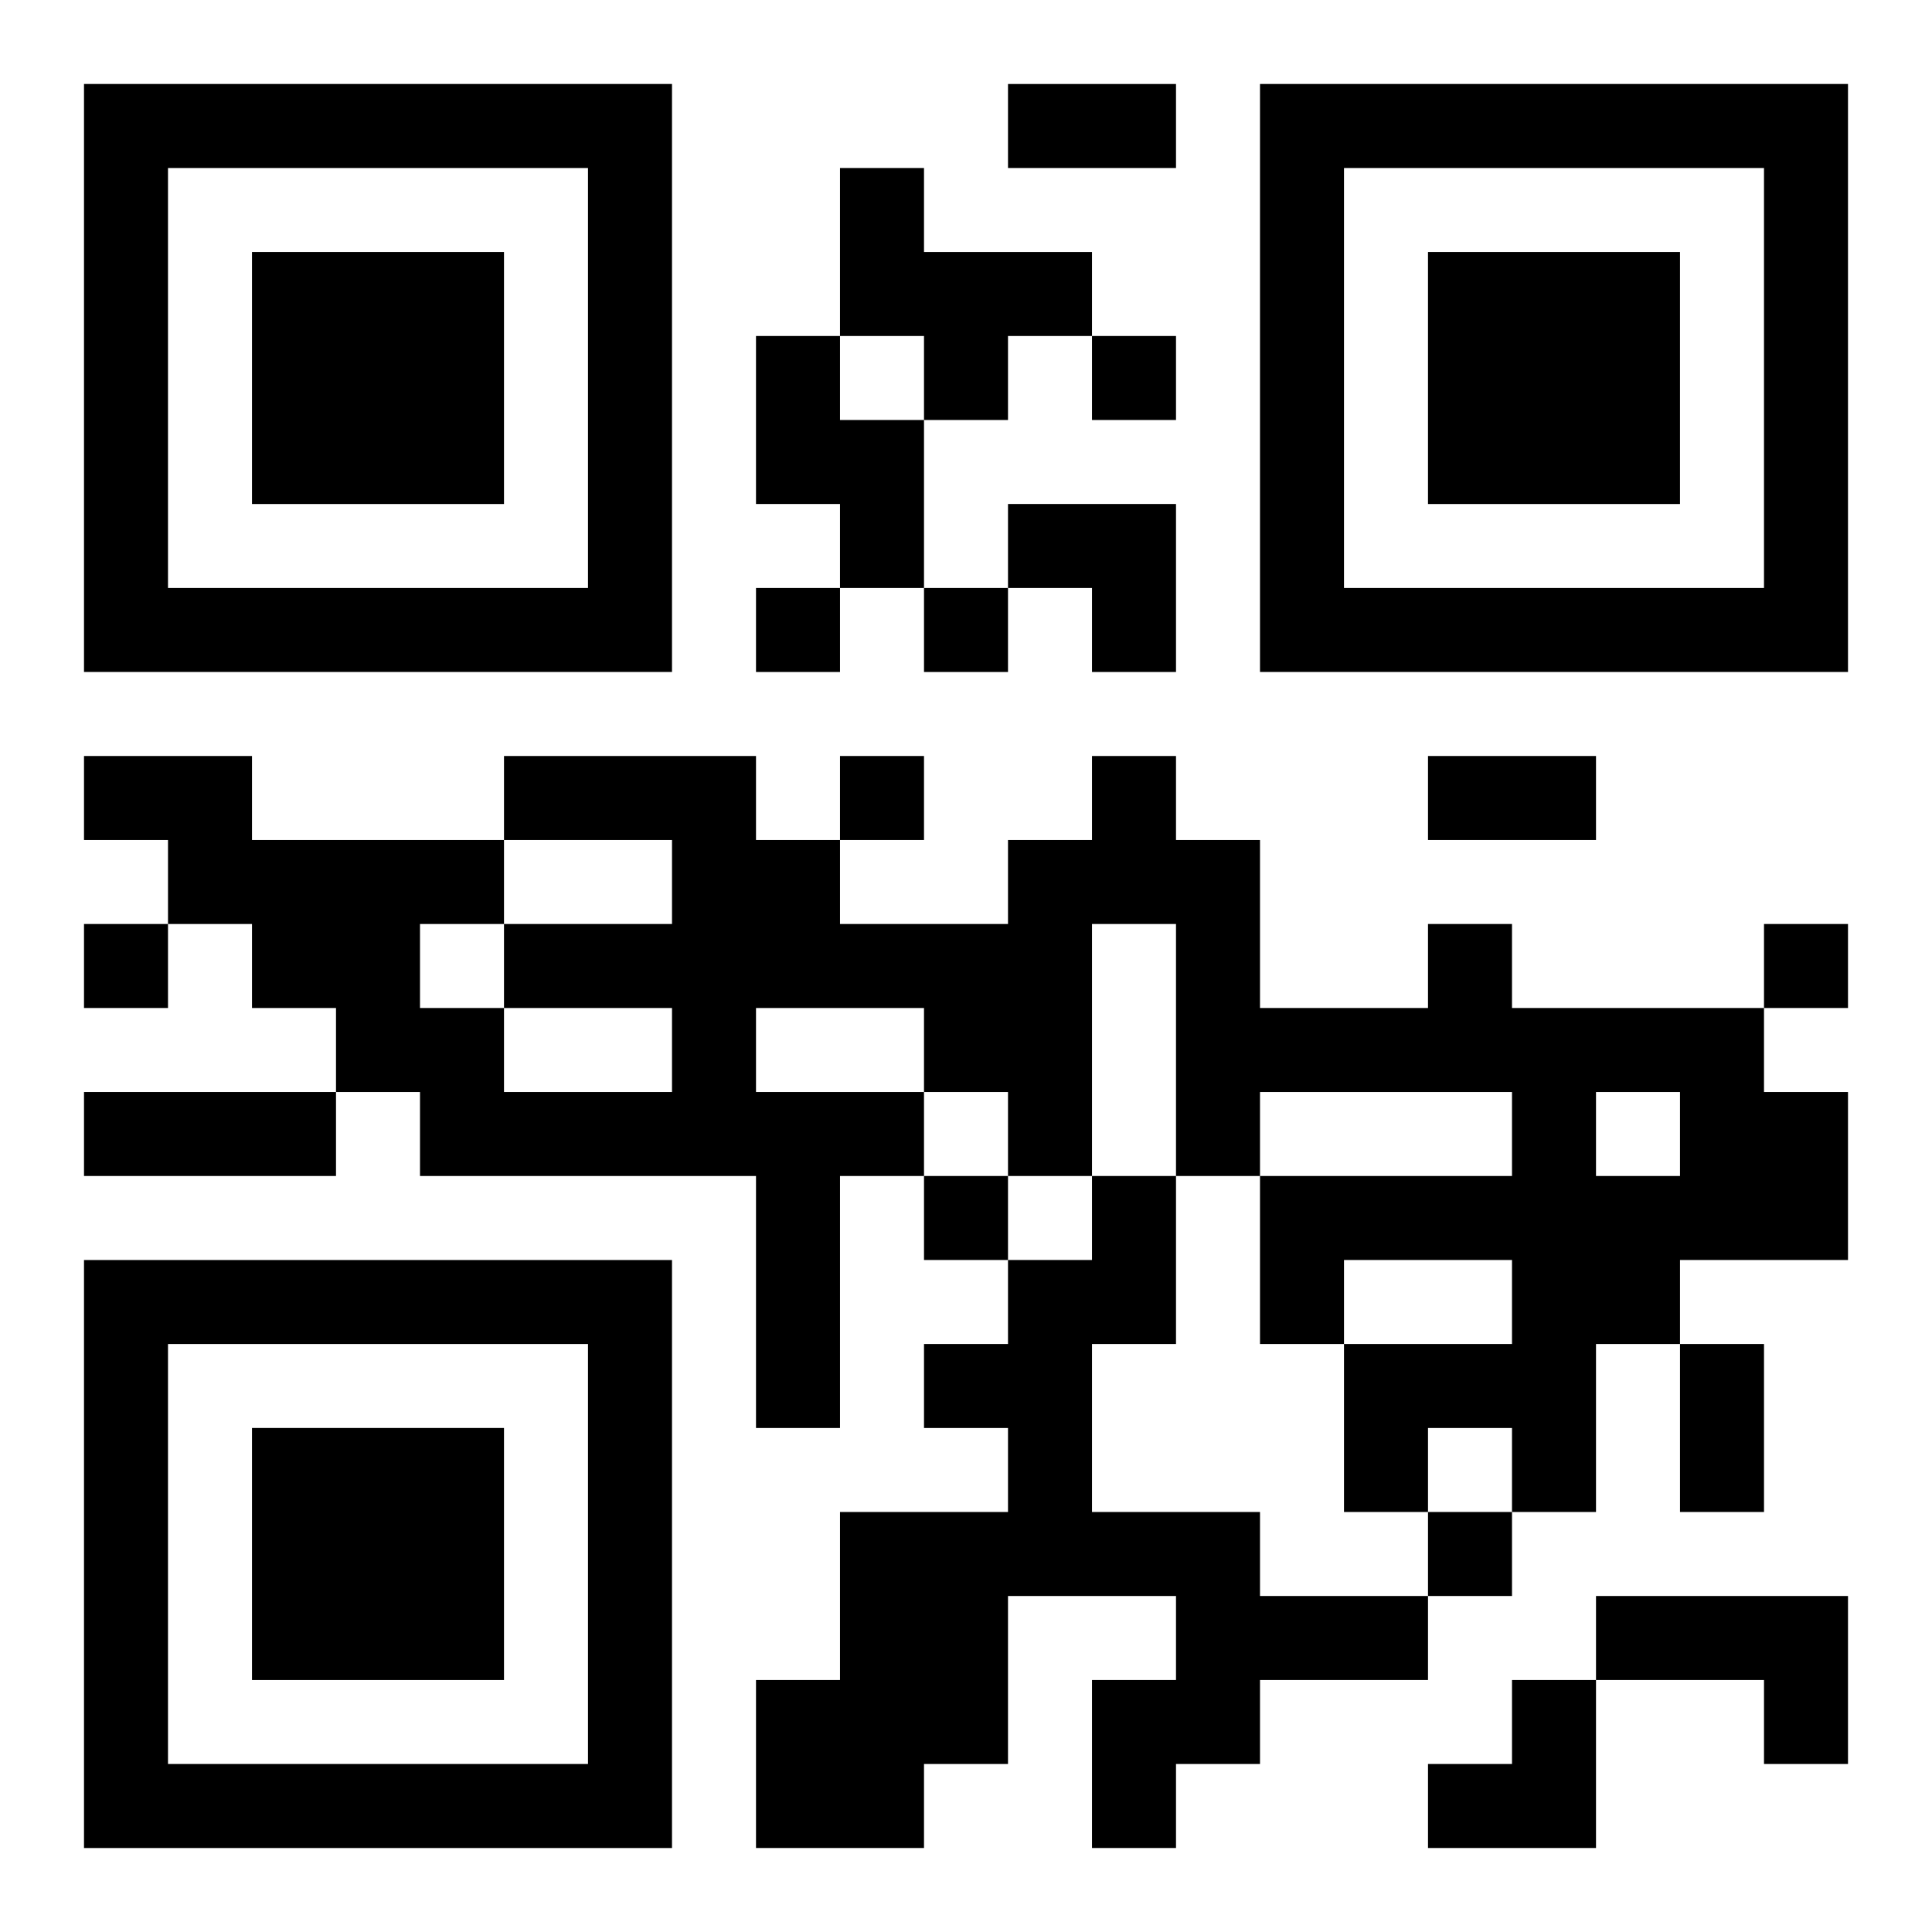 <?xml version="1.0" encoding="UTF-8"?>
<svg width="250" height="250" baseProfile="full" version="1.1" viewBox="-1 -1 23 23" xmlns="http://www.w3.org/2000/svg" xmlns:xlink="http://www.w3.org/1999/xlink"><symbol id="a"><path d="m0 7v7h7v-7h-7zm1 1h5v5h-5v-5zm1 1v3h3v-3h-3z"/></symbol><use y="-7" xlink:href="#a"/><use y="7" xlink:href="#a"/><use x="14" y="-7" xlink:href="#a"/><path d="m9 1h1v1h2v1h-1v1h-1v-1h-1v-2m-1 2h1v1h1v2h-1v-1h-1v-2m8 7h1v1h3v1h1v2h-2v1h-1v2h-1v-1h-1v1h-1v-2h2v-1h-2v1h-1v-2h3v-1h-3v1h-1v-3h-1v3h-1v-1h-1v1h-1v3h-1v-3h-4v-1h-1v-1h-1v-1h-1v-1h-1v-1h2v1h3v1h2v-1h-2v-1h3v1h1v1h2v-1h1v-1h1v1h1v2h2v-1m-11 1v1h2v-1h-2m3 0v1h2v-1h-2m10 1v1h1v-1h-1m-14-2v1h1v-1h-1m8 3h1v2h-1v2h2v1h2v1h-2v1h-1v1h-1v-2h1v-1h-2v2h-1v1h-2v-2h1v-2h2v-1h-1v-1h1v-1h1v-1m6 5h3v2h-1v-1h-2v-1m-6-15v1h1v-1h-1m-4 3v1h1v-1h-1m2 0v1h1v-1h-1m-1 2v1h1v-1h-1m-9 2v1h1v-1h-1m20 0v1h1v-1h-1m-10 3v1h1v-1h-1m6 4v1h1v-1h-1m-5-17h2v1h-2v-1m5 8h2v1h-2v-1m-16 4h3v1h-3v-1m19 3h1v2h-1v-2m-8-10h2v2h-1v-1h-1zm5 14m1 0h1v2h-2v-1h1z"/></svg>
